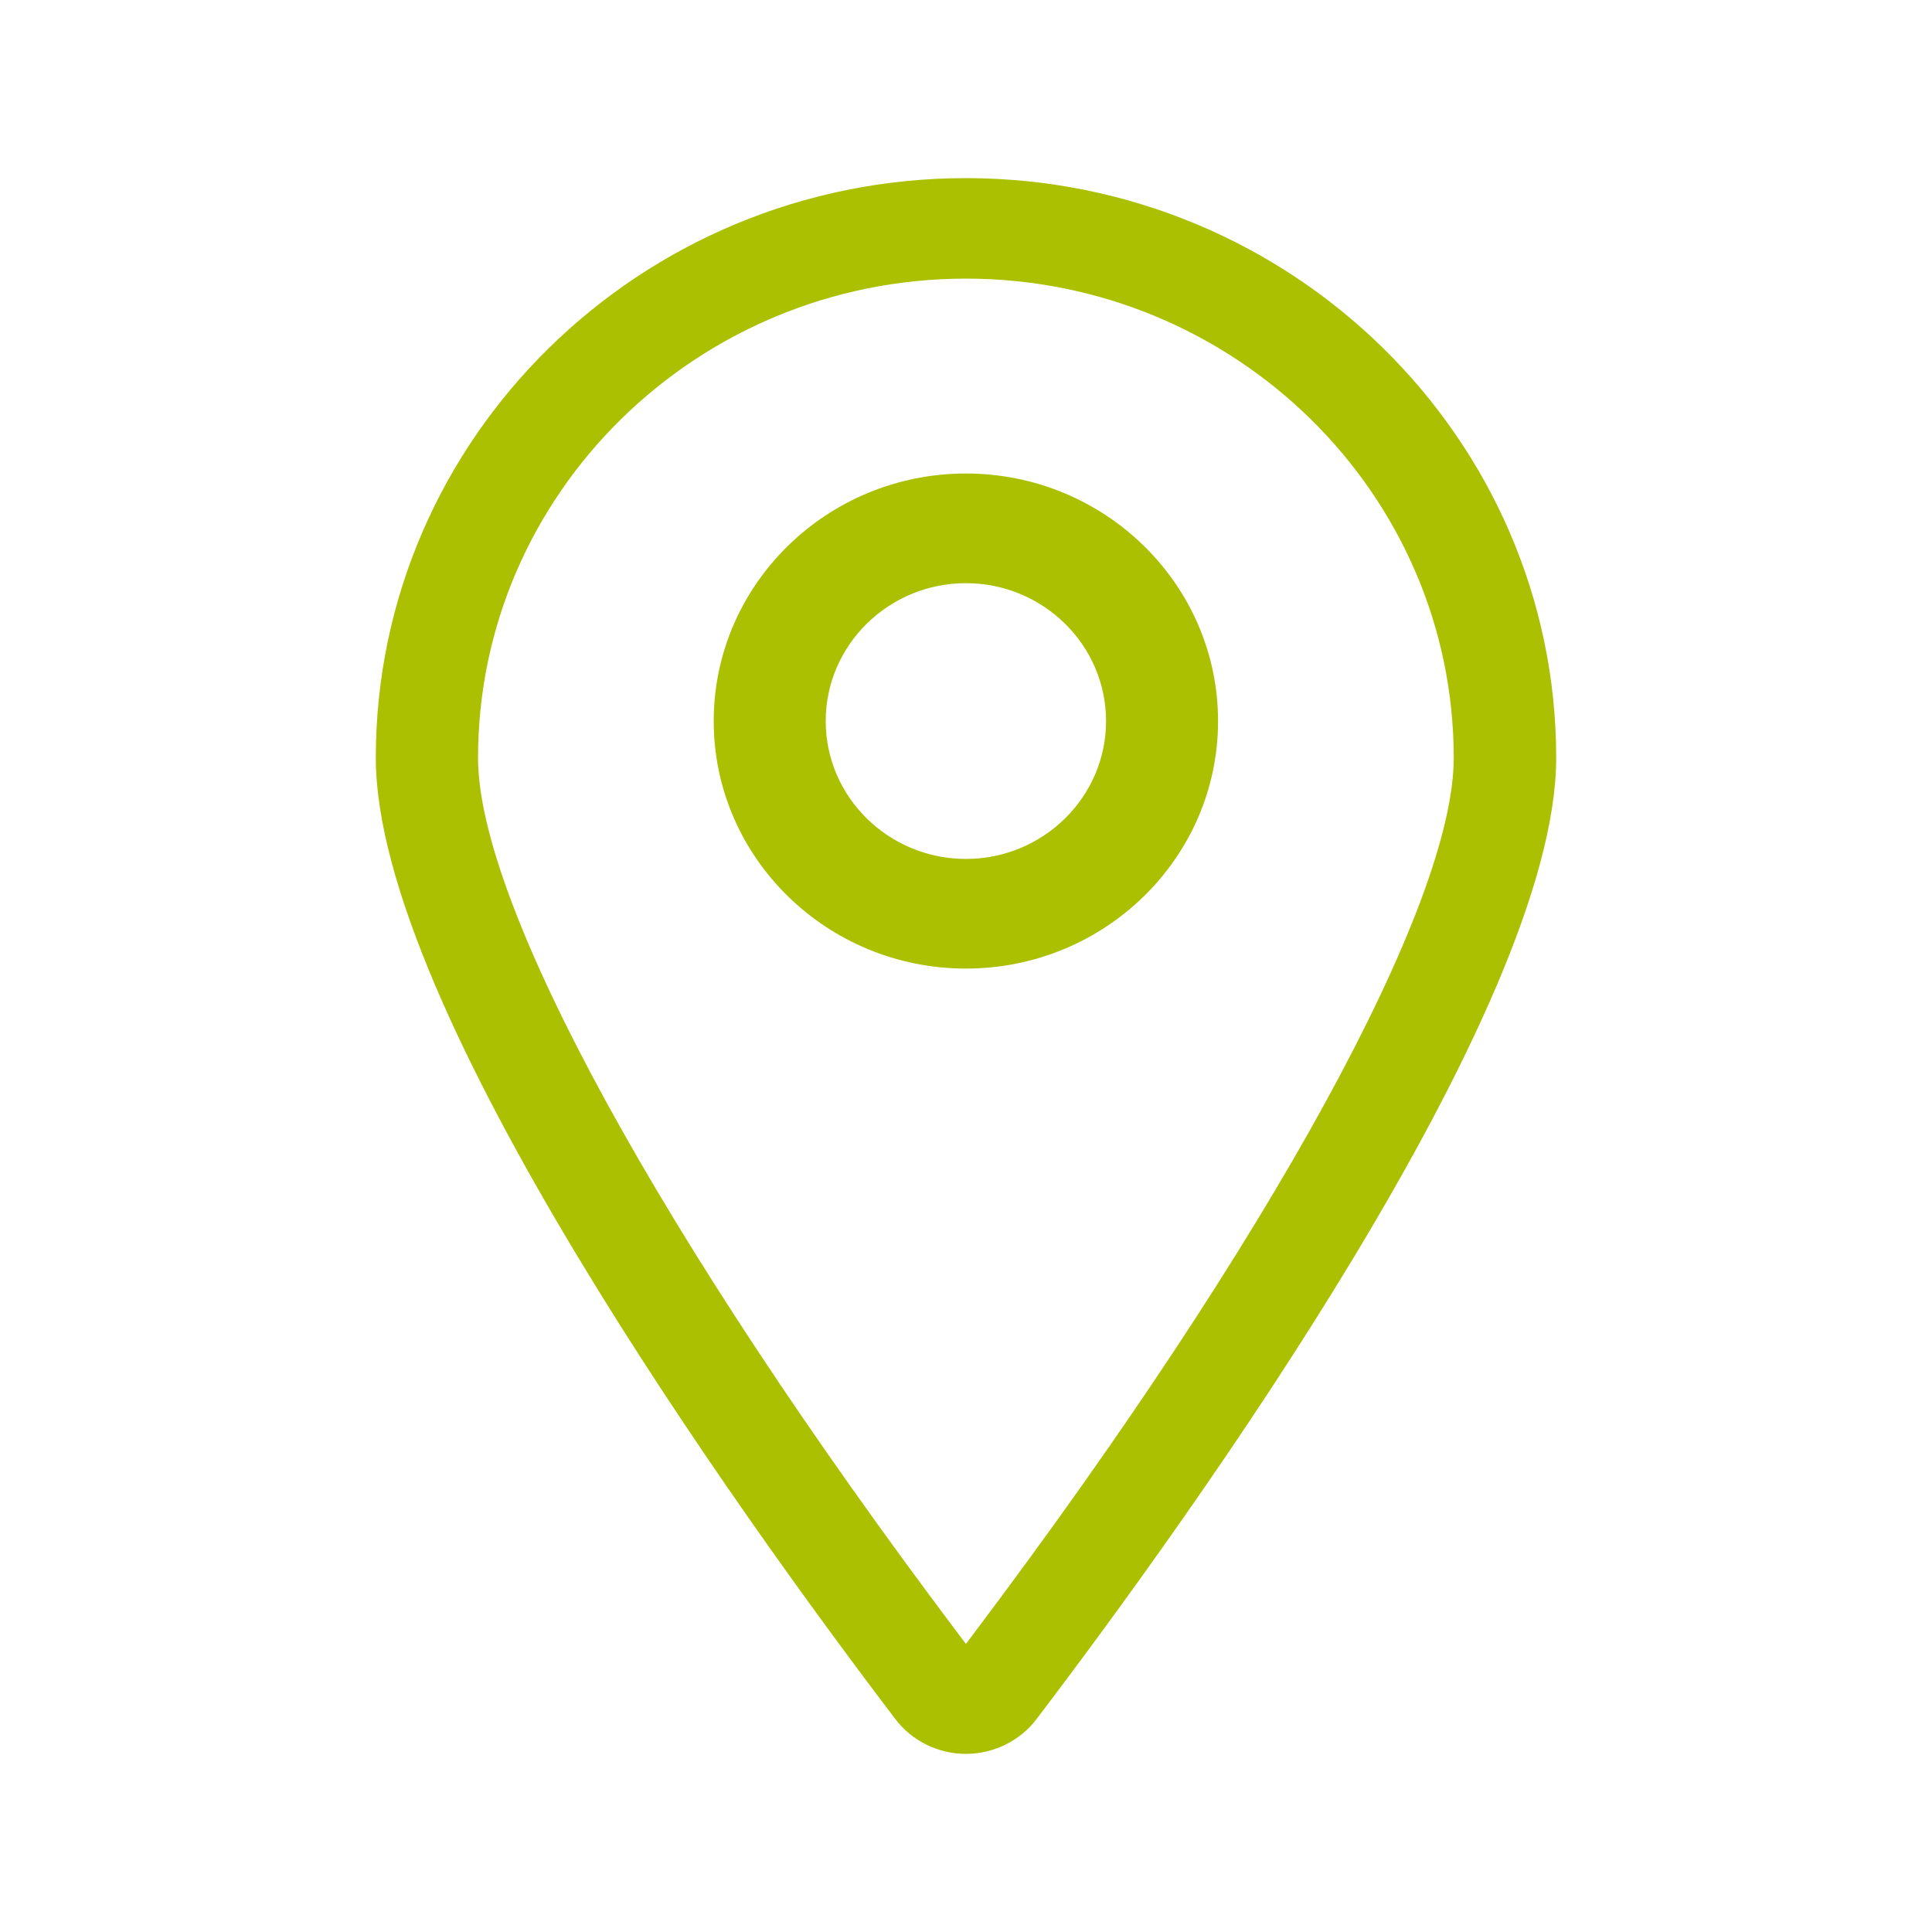   <svg viewBox="0 0 1024 1024" xmlns="http://www.w3.org/2000/svg" width="100%" style="vertical-align: middle; max-width: 100%; width: 100%;">
   <path d="M511.954 250.972c-73.71 0-133.669 58.878-133.669 131.233 0 72.34 59.96 131.157 133.669 131.157 73.708 0 133.64-58.818 133.64-131.157C645.594 309.849 585.662 250.972 511.954 250.972M511.954 455.253c-40.976 0-74.311-32.78-74.311-73.078 0-40.284 33.334-73.077 74.311-73.077 40.946 0 74.279 32.793 74.279 73.077C586.233 422.473 552.9 455.253 511.954 455.253" fill="rgb(170,192,0)">
   </path>
   <path d="M824.812 401.685c0-169.441-140.347-307.277-312.857-307.277-172.479 0-312.768 137.836-312.768 307.277 0 132.886 192.607 400.646 275.462 509.585 8.725 11.493 22.684 18.321 37.306 18.321 14.59 0 28.581-6.829 37.334-18.321C632.115 802.331 824.812 534.603 824.812 401.685M516.888 864.759l-4.933 6.557-4.934-6.557C350.607 656.929 253.37 479.47 253.37 401.685c0-140.063 115.979-254.012 258.584-254.012 142.575 0 258.553 113.949 258.553 254.012C770.538 479.5 673.361 656.929 516.888 864.759" fill="rgb(170,192,0)">
   </path>
  </svg>
